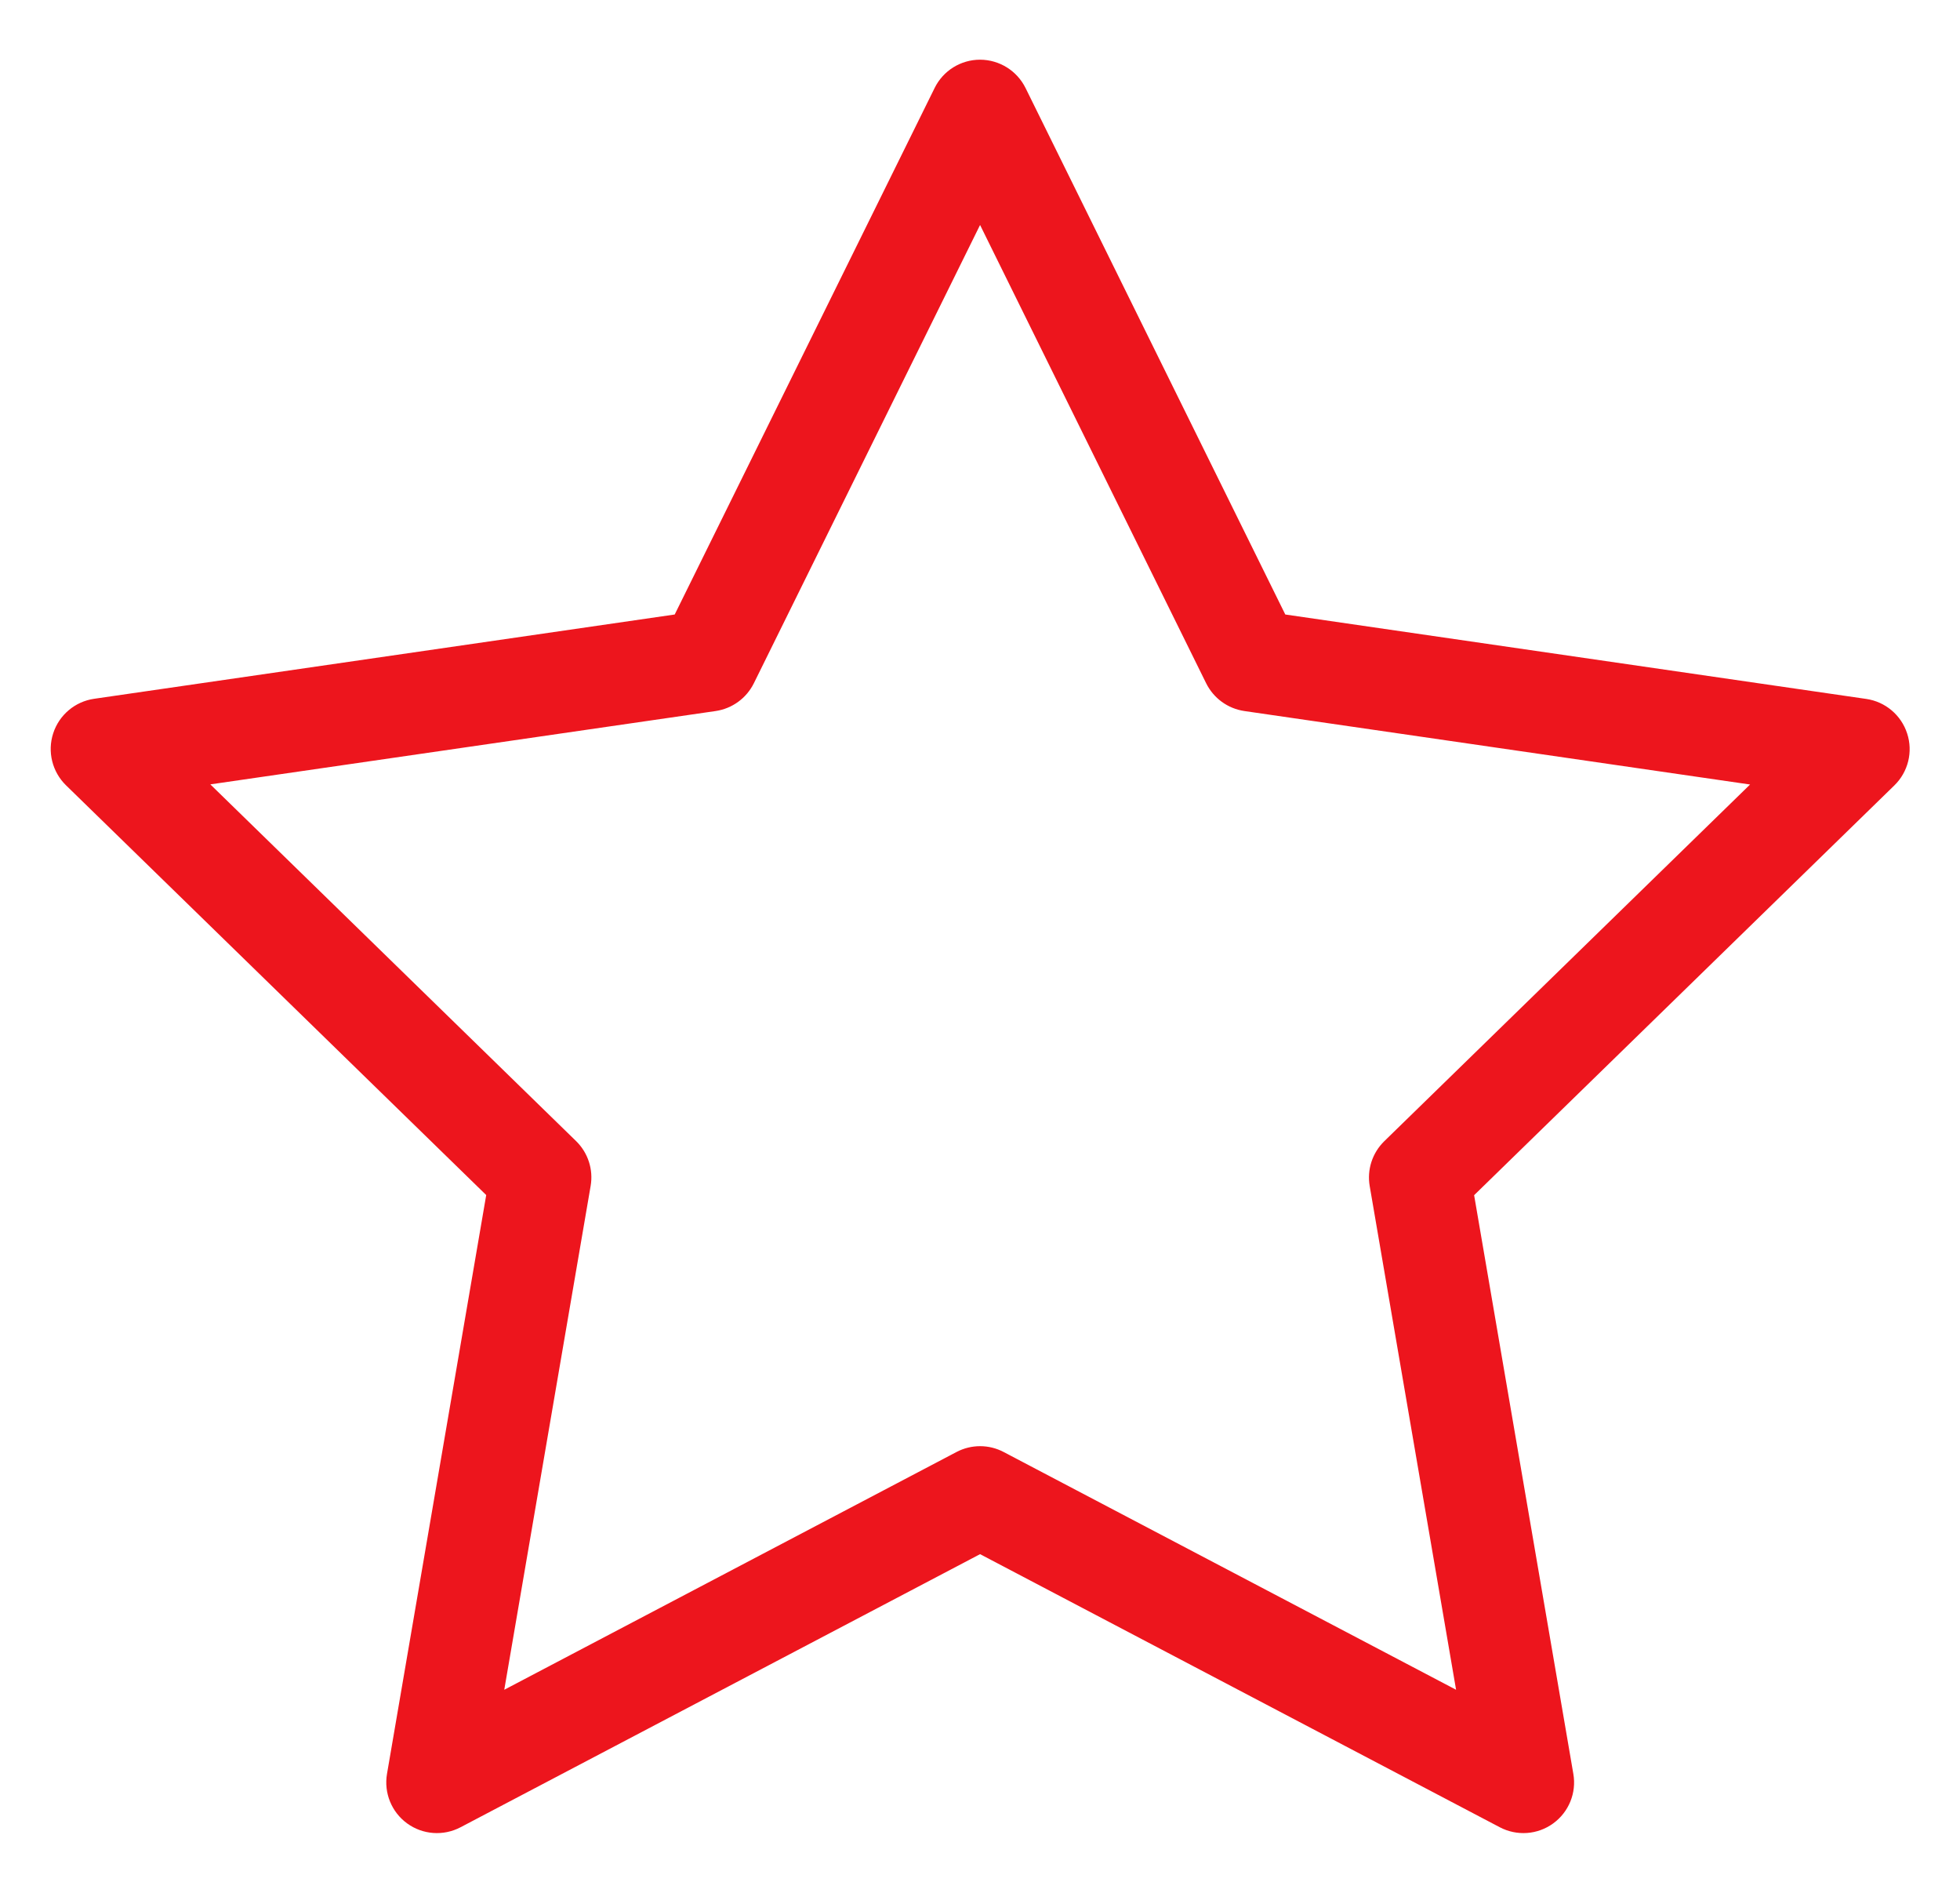 <svg width="29" height="28" viewBox="0 0 29 28" fill="none" xmlns="http://www.w3.org/2000/svg">
<path fill-rule="evenodd" clip-rule="evenodd" d="M14.501 0.883C14.787 0.884 15.047 1.046 15.174 1.302L19.017 9.09L27.613 10.339C27.895 10.38 28.13 10.578 28.218 10.85C28.307 11.121 28.233 11.419 28.029 11.618L21.811 17.68L23.279 26.24C23.328 26.521 23.212 26.805 22.981 26.973C22.75 27.141 22.444 27.163 22.191 27.03L14.501 22.99L6.814 27.03C6.561 27.163 6.255 27.141 6.024 26.973C5.793 26.805 5.678 26.521 5.726 26.24L7.194 17.678L0.977 11.617C0.772 11.417 0.699 11.119 0.787 10.848C0.875 10.576 1.11 10.378 1.392 10.337L9.983 9.09L13.829 1.301C13.955 1.045 14.216 0.883 14.501 0.883ZM14.501 3.328L11.154 10.107C11.044 10.329 10.833 10.482 10.589 10.518L3.112 11.603L8.524 16.88C8.7 17.052 8.781 17.3 8.739 17.543L7.461 24.996L14.152 21.479C14.371 21.364 14.632 21.364 14.85 21.479L21.544 24.996L20.266 17.545C20.224 17.302 20.305 17.054 20.482 16.881L25.894 11.605L18.411 10.518C18.167 10.482 17.956 10.329 17.846 10.107L14.501 3.328Z" fill="#ED151D"/>
</svg>
